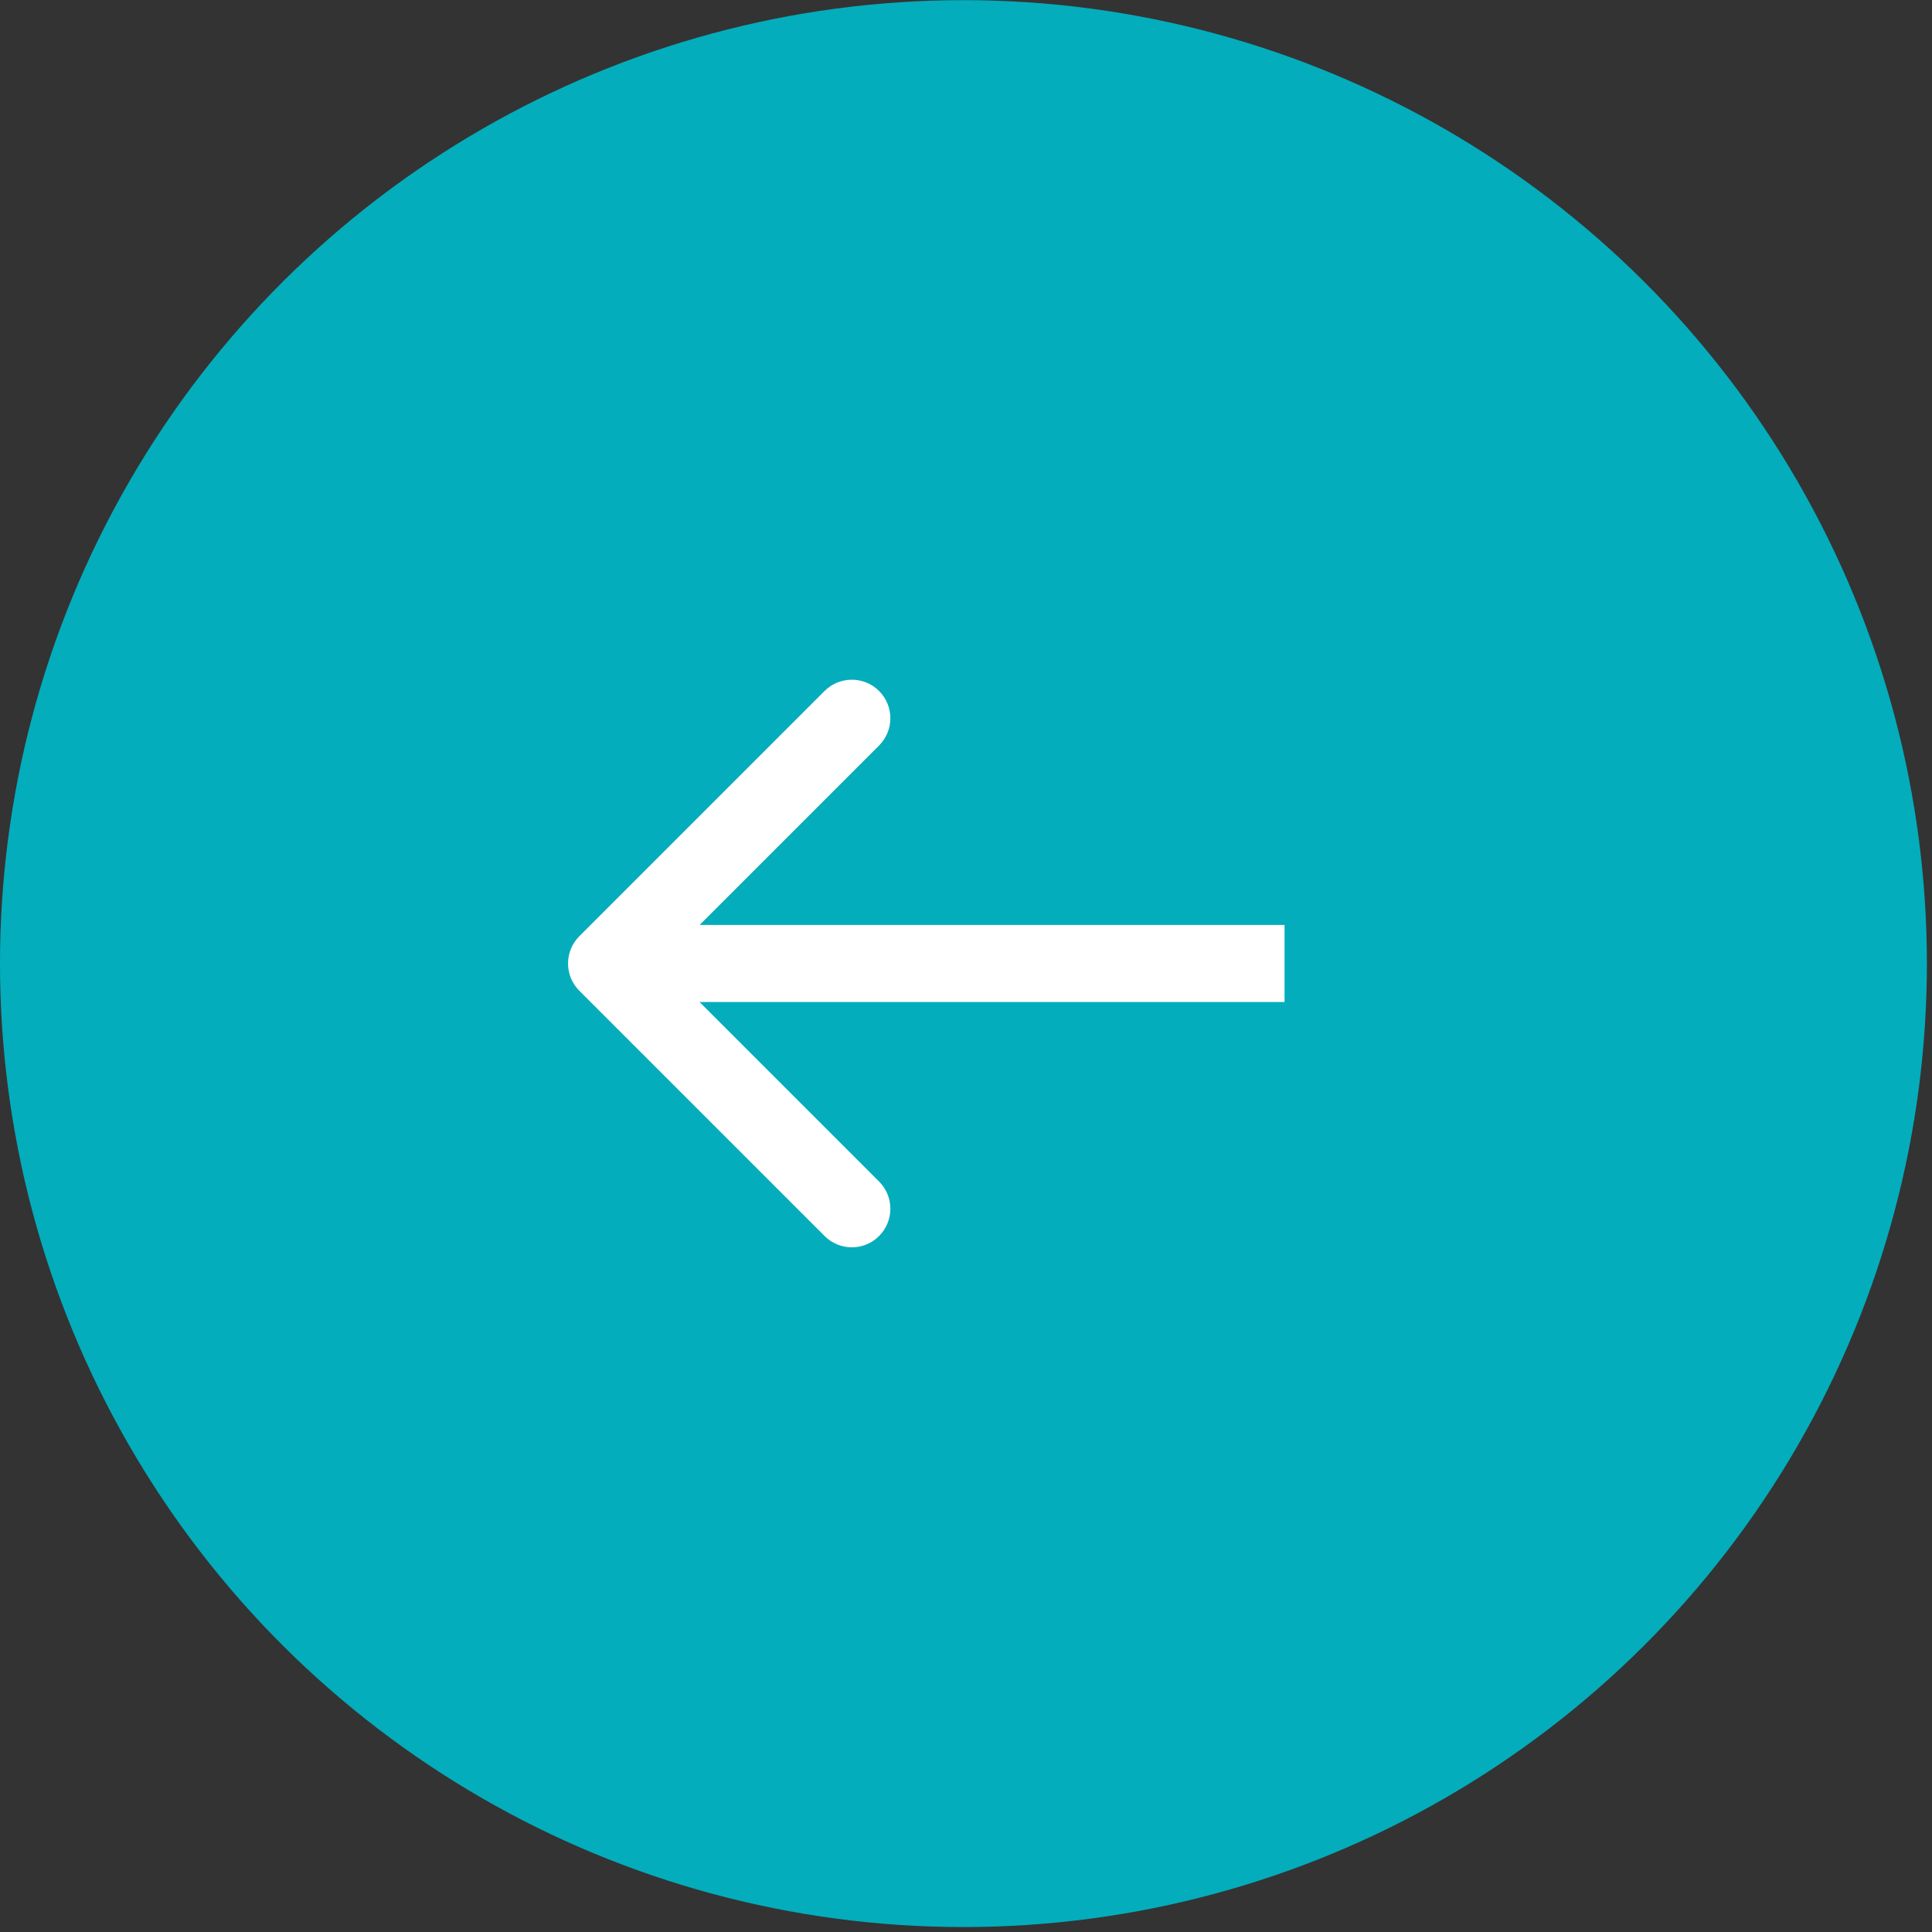<?xml version="1.0" encoding="UTF-8"?> <svg xmlns="http://www.w3.org/2000/svg" width="25" height="25" viewBox="0 0 25 25" fill="none"><rect x="0" y="0" width="25" height="25" fill="#333333" stroke="none"/><circle cx="12.467" cy="12.467" r="12.467" transform="matrix(4.37114e-08 -1 -1 -4.37114e-08 24.934 24.936)" fill="#03ADBC"></circle><path d="M7.496 12.82C7.302 12.626 7.302 12.31 7.496 12.115L10.67 8.941C10.865 8.747 11.181 8.747 11.375 8.941C11.57 9.136 11.57 9.452 11.375 9.647L8.554 12.468L11.375 15.289C11.57 15.483 11.57 15.799 11.375 15.994C11.181 16.189 10.865 16.189 10.67 15.994L7.496 12.82ZM16.622 12.468V12.966H7.849V12.468V11.969H16.622V12.468Z" fill="white"></path></svg> 